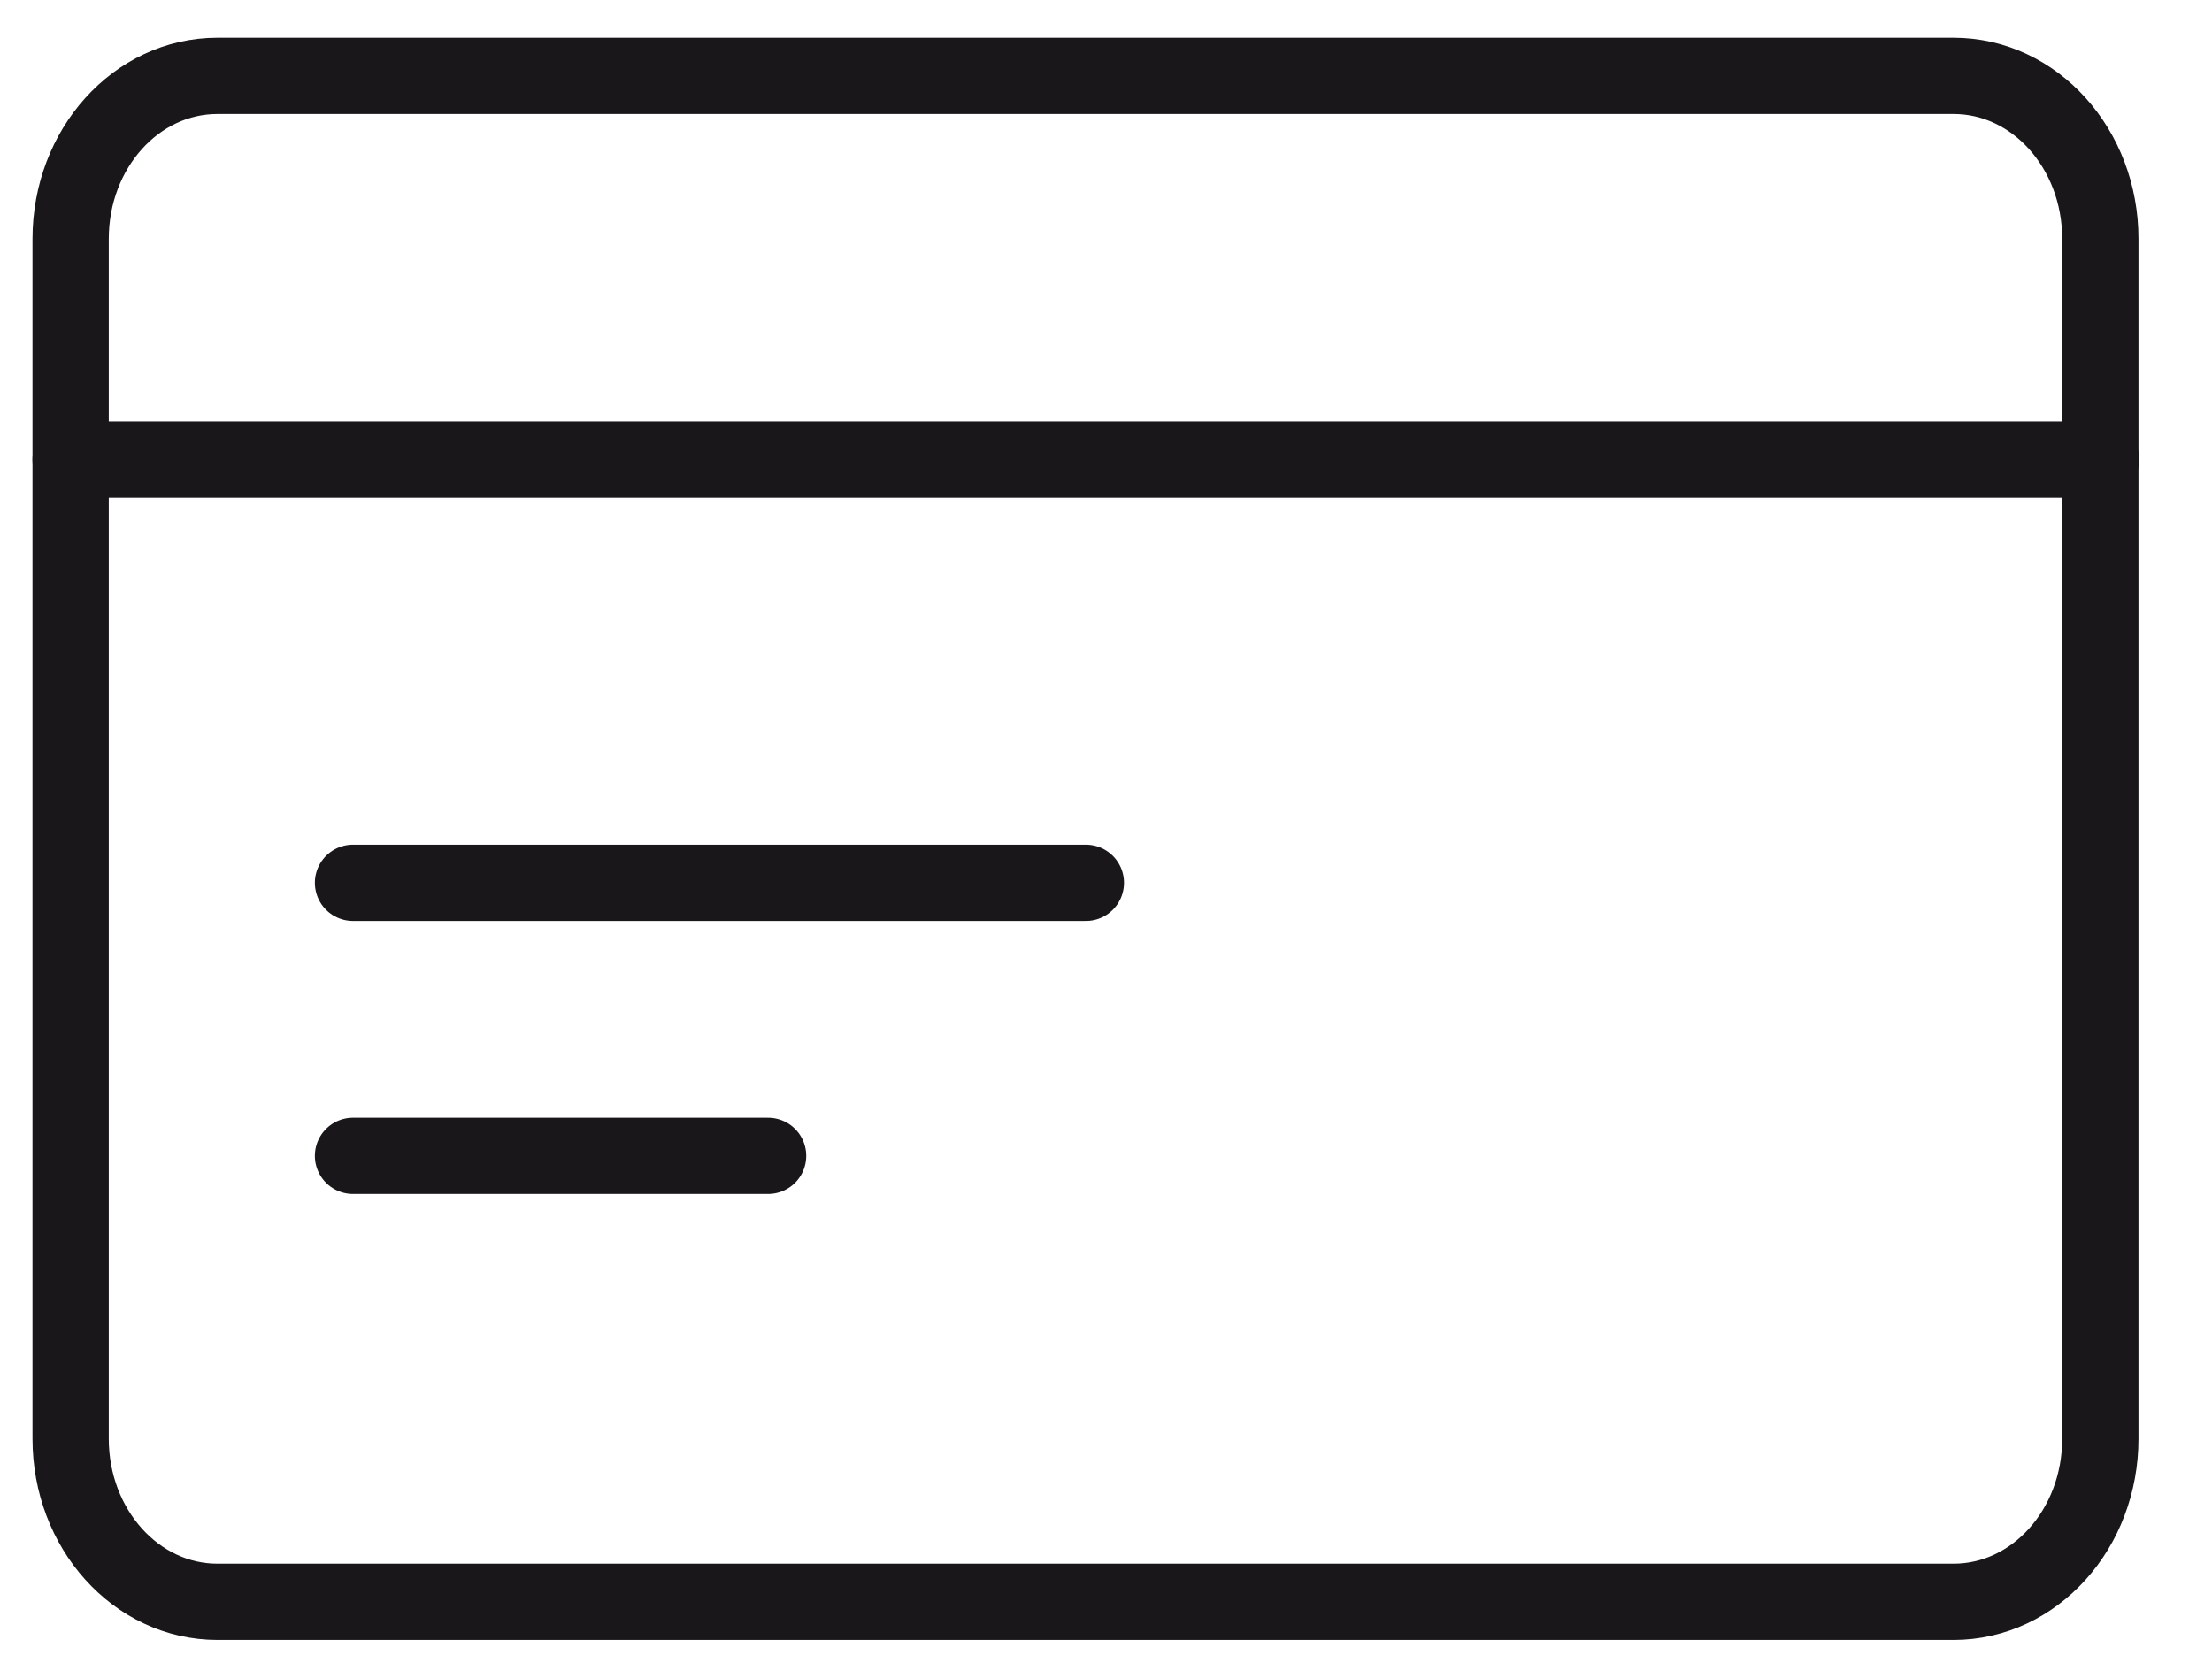 <svg width="29" height="22" viewBox="0 0 29 22" fill="none" xmlns="http://www.w3.org/2000/svg">
<g id="icone-paiement" clip-path="url(#clip0_762_185)">
<path id="Vector" d="M25.62 21.006H2.851C1.787 21.006 0.926 20.051 0.926 18.867V3.133C0.926 1.949 1.787 0.995 2.851 0.995H25.611C26.675 0.995 27.536 1.949 27.536 3.133V18.867C27.536 20.051 26.675 21.006 25.611 21.006H25.62Z" stroke="#1A171B" stroke-linecap="round" stroke-linejoin="round"/>
<path id="Vector_2" d="M27.545 6.027H0.926" stroke="#1A171B" stroke-linecap="round" stroke-linejoin="round"/>
<path id="Vector_3" d="M14.236 11.577H4.628" stroke="#1A171B" stroke-linecap="round" stroke-linejoin="round"/>
<path id="Vector_4" d="M10.07 15.158H4.628" stroke="#1A171B" stroke-linecap="round" stroke-linejoin="round"/>
</g>
<defs>
<clipPath id="clip0_762_185">
<rect width="28.471" height="22" fill="white"/>
</clipPath>
</defs>
</svg>
